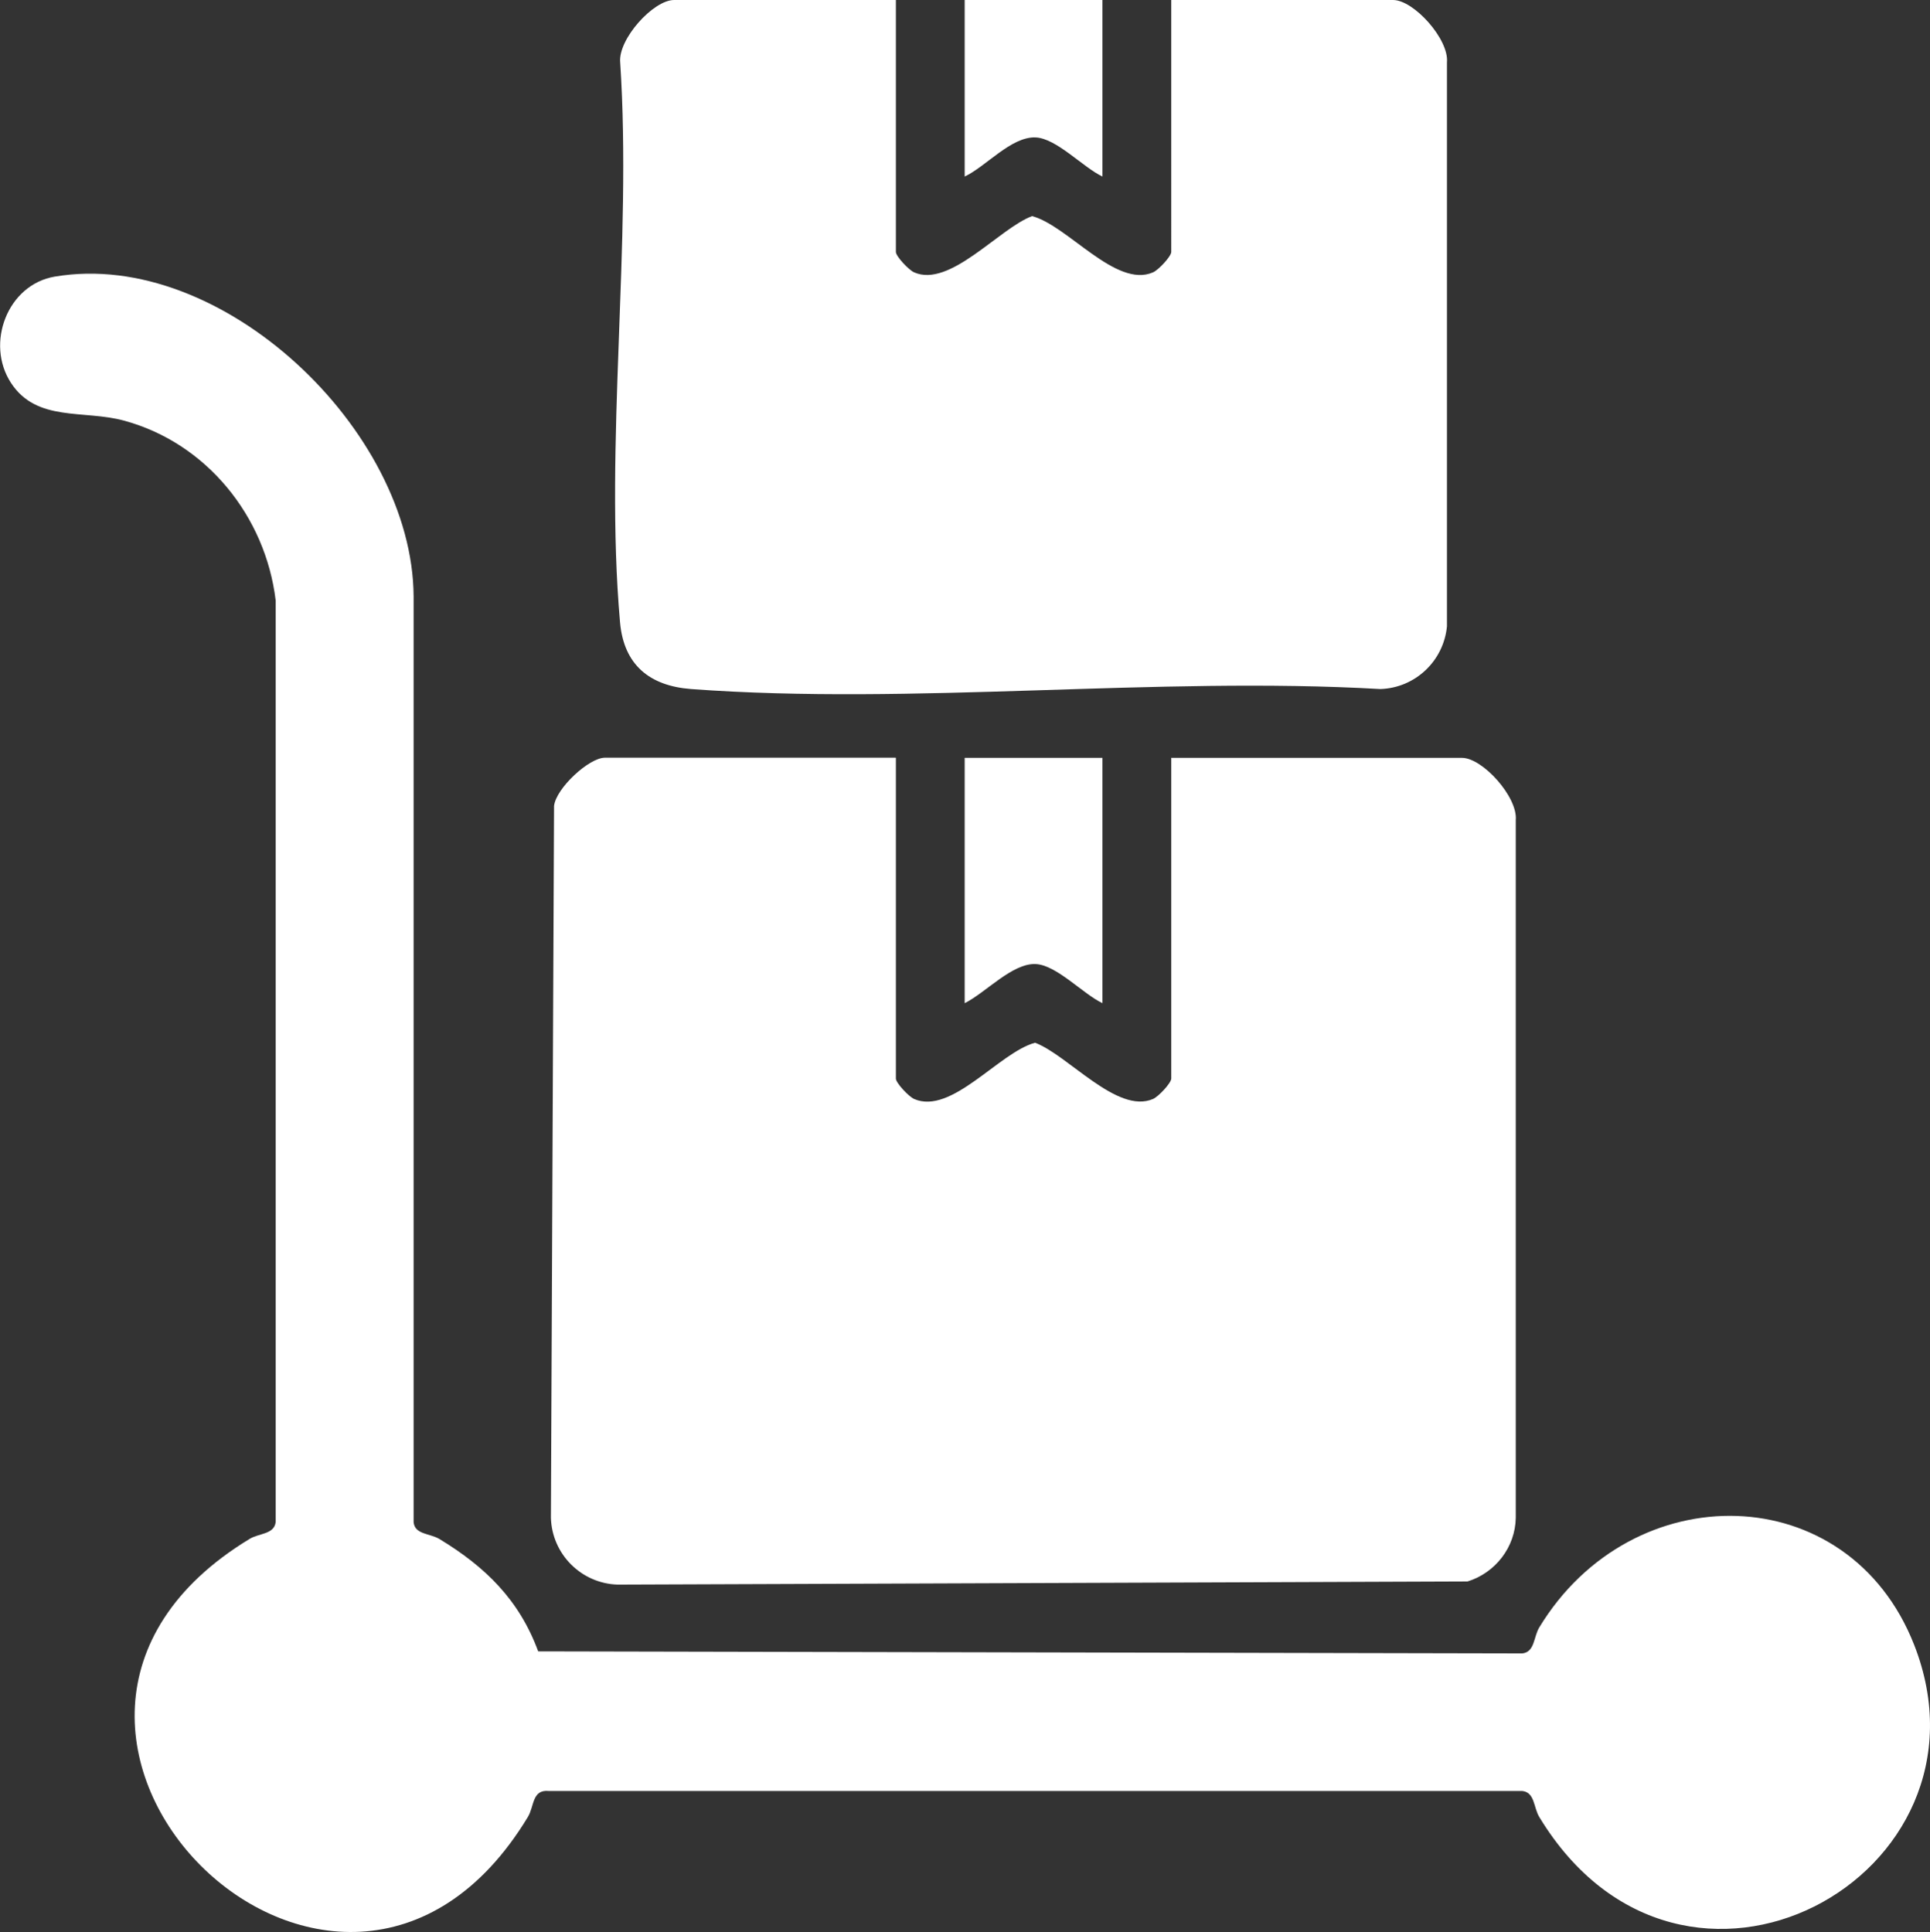 <?xml version="1.0" encoding="UTF-8"?>
<svg id="Layer_1" data-name="Layer 1" xmlns="http://www.w3.org/2000/svg" width="122.86" height="123.01" viewBox="0 0 122.86 123.01">
  <rect x="0" y="0" width="122.86" height="123.01" fill="#333333" stroke="none"/>
  <defs>
    <style>
      .cls-1 {
        fill: #fff;
      }
    </style>
  </defs>
  <path class="cls-1" d="M57.03,48.25v20.42c0,.28.82,1.15,1.16,1.3,2.38,1.04,5.42-2.97,7.7-3.58,2.11.79,5.23,4.57,7.51,3.58.35-.15,1.16-1.02,1.16-1.3v-20.42h18.5c1.32,0,3.57,2.5,3.43,3.97v44.42c-.03,1.87-1.3,3.5-3.07,4.05l-54.1.2c-2.31-.07-4.18-1.93-4.25-4.25l.2-45.33c.13-1.13,2.23-3.07,3.24-3.07h18.5Z"/>
  <path class="cls-1" d="M3.5,17.61c10.61-1.8,22.76,9.76,22.83,20.35v58.95c.07.8,1.04.71,1.65,1.08,2.92,1.77,5.08,3.88,6.28,7.15l62.65.13c.8-.09.71-1.06,1.08-1.66,5.9-9.73,19.67-9.55,23.86,1.11,5.78,14.73-14.73,26.03-23.86,10.97-.37-.6-.28-1.57-1.08-1.66h-61.97c-1.08-.11-.92.97-1.34,1.66-12.02,19.85-37.57-5.67-17.71-17.71.6-.37,1.57-.28,1.66-1.08v-58.66c-.64-5.37-4.41-10.04-9.66-11.46-2.57-.7-5.55.11-7.19-2.4s-.23-6.26,2.79-6.77Z"/>
  <path class="cls-1" d="M57.03,0v16.04c0,.28.82,1.15,1.16,1.3,2.28,1,5.4-2.79,7.51-3.58,2.28.6,5.33,4.61,7.7,3.58.35-.15,1.16-1.02,1.16-1.3V0h14.12c1.32,0,3.57,2.5,3.43,3.97v35.91c-.21,2.2-2.02,3.92-4.24,3.99-14.29-.82-29.73,1.05-43.88,0-2.63-.2-4.28-1.53-4.52-4.25-1-11.34.77-24.15.01-35.65-.14-1.48,2.11-3.97,3.43-3.97h14.12Z"/>
  <path class="cls-1" d="M70.18,48.25v15.62c-1.23-.58-2.92-2.43-4.25-2.49-1.49-.07-3.2,1.84-4.52,2.49v-15.62h8.77Z"/>
  <path class="cls-1" d="M70.18,0v11.24c-1.23-.58-2.92-2.43-4.25-2.49-1.55-.07-3.16,1.85-4.52,2.49V0h8.77Z"/>
</svg>